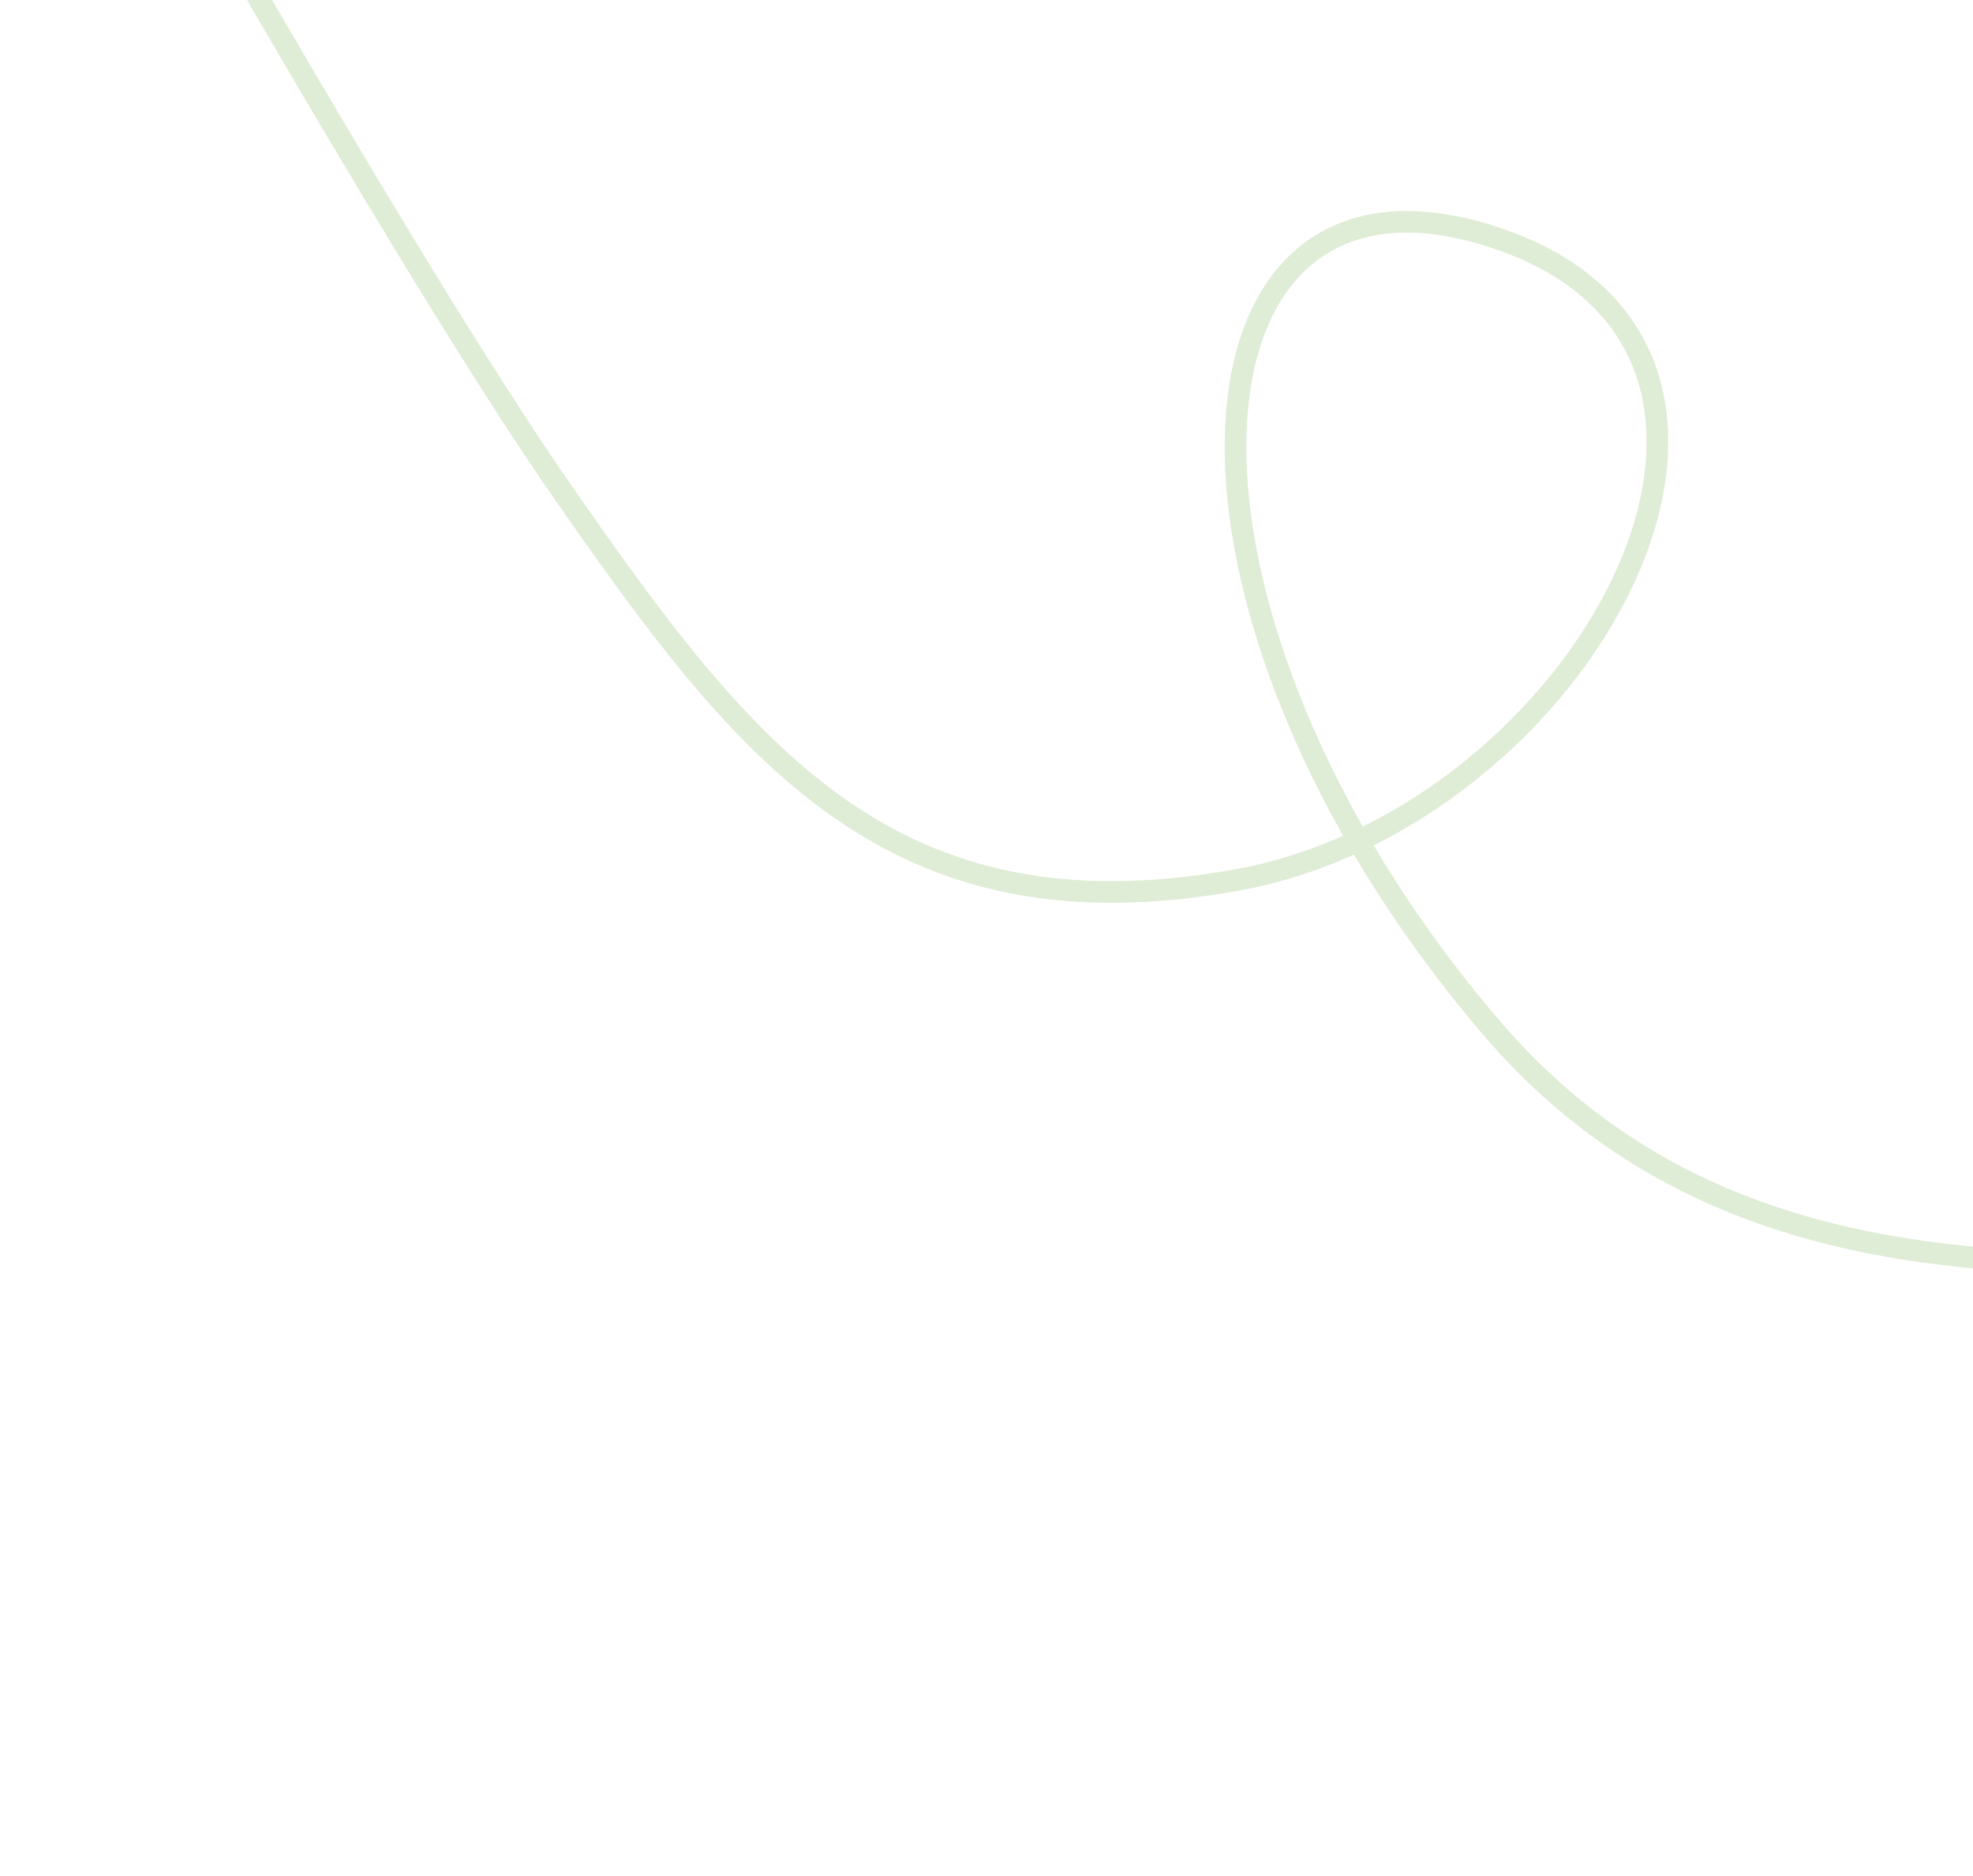 <svg width="912" height="867" viewBox="0 0 912 867" fill="none" xmlns="http://www.w3.org/2000/svg">
<path d="M1537.2 863.962C1537.2 863.962 1409.98 689.359 1270.75 608.975C1131.52 528.59 854.062 668.099 688.956 474.553C523.849 281.008 538.631 57.038 693.308 110.576C847.985 164.115 731.881 378.009 571.594 406.795C411.307 435.581 343.843 347.772 259.662 226.701C175.481 105.63 4.987 -202.159 4.987 -202.159" stroke="#DFECD6" stroke-width="10"/>
</svg>
